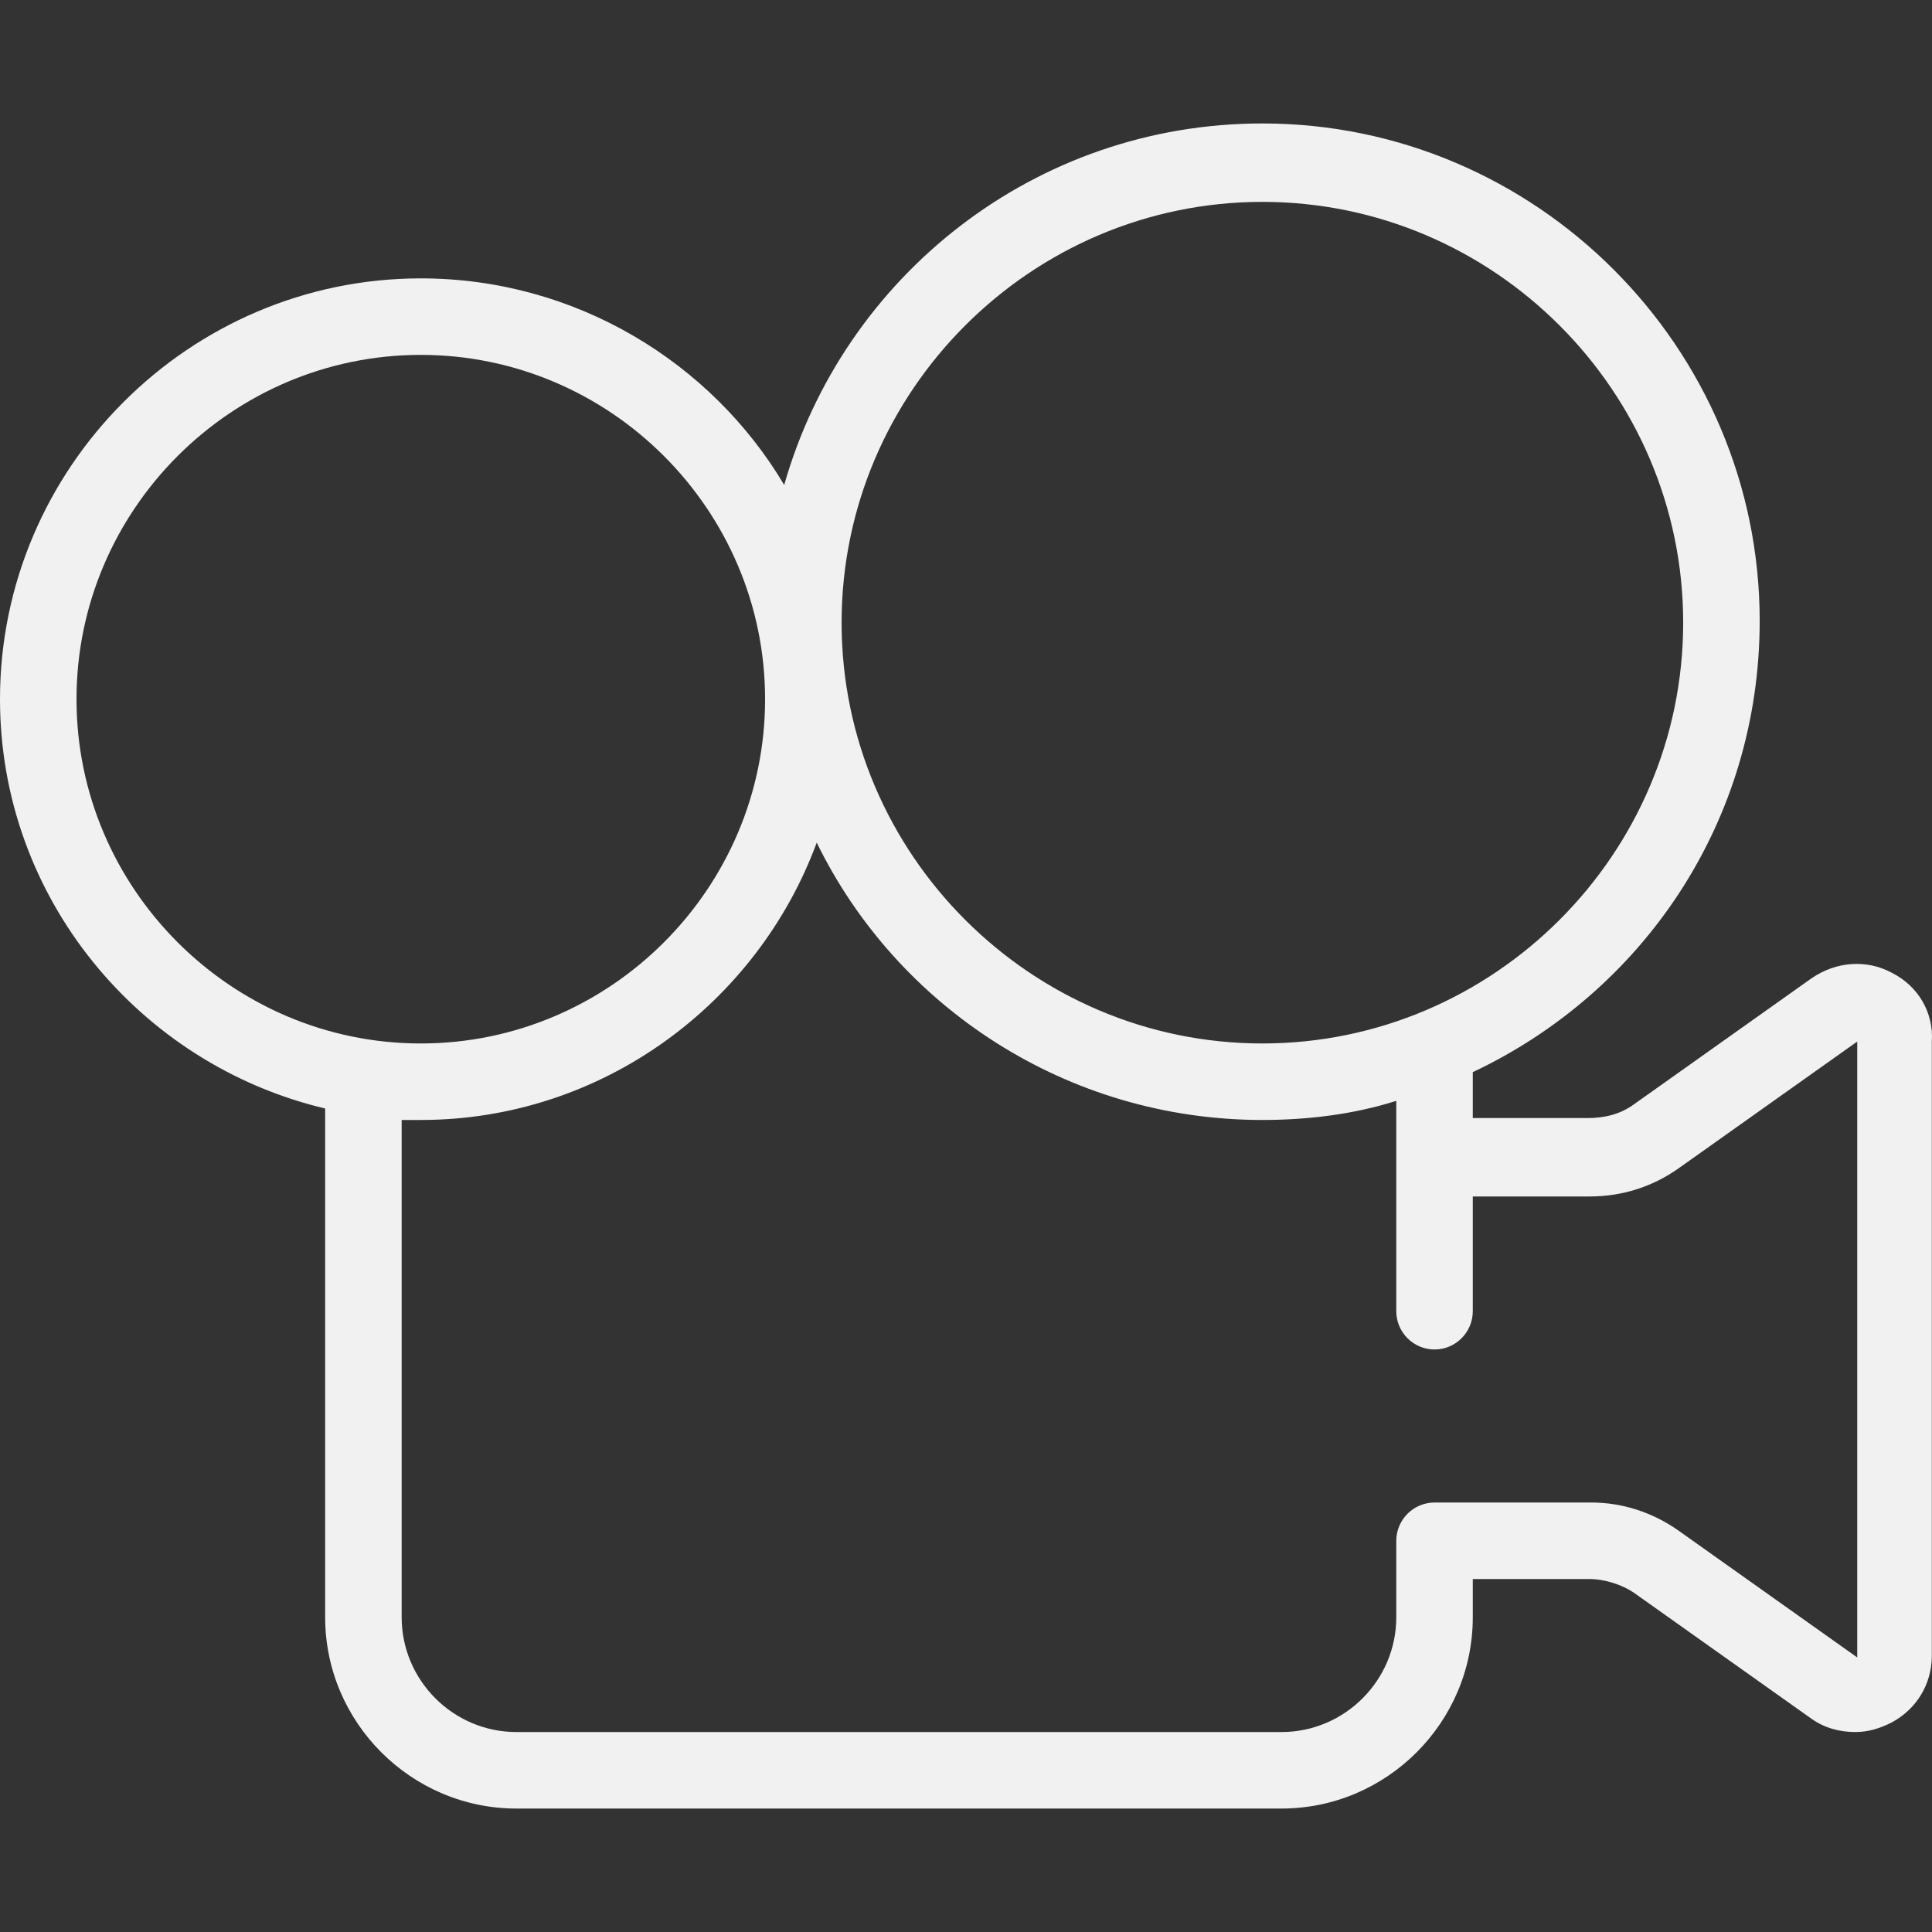 <svg version="1.1" id="Layer_1" xmlns="http://www.w3.org/2000/svg" xmlns:xlink="http://www.w3.org/1999/xlink" x="0" y="0" viewBox="0 0 404.034 404.034" style="enable-background:new 0 0 404.034 404.034;" xml:space="preserve"><rect x="0" y="0" width="404.034" height="404.034" fill="#333333" stroke="none"/><g><g><path fill="#f1f1f1" d="M395.6,203.417c-5.2-2.8-11.6-2.4-16.8,1.2l-37.2,26.4c-2.8,2-6,2.8-9.6,2.8h-24v-9.6c35.6-16.8,60-52.4,60-94.4 c0-57.2-46.8-104-104-104c-47.6,0-87.6,32-100,75.6c-15.2-25.6-43.6-43.2-76-43.2c-48.4,0-88,39.6-88,88c0,41.6,29.2,76.4,68,85.6 v106.4c0,22,18,40,40,40h160c22,0,40-18,40-40v-8h24.4c3.2,0,6.8,1.2,9.2,2.8l37.2,26.4c2.8,2,6,2.8,9.2,2.8c2.8,0,5.2-0.8,7.6-2 c5.2-2.8,8.4-8,8.4-14v-128.4C404.4,211.817,401.2,206.217,395.6,203.417z M264,42.217c48.4,0,88,39.6,88,88c0,48.4-39.6,88-88,88 c-48.4,0-88-39.6-88-88C176,81.817,215.6,42.217,264,42.217z M16,146.217c0-39.6,32.4-72,72-72c39.6,0,72,32.4,72,72 c0,39.6-32.4,72-72,72C48.4,218.217,16,185.817,16,146.217z M388.4,346.617l-37.2-26.4c-5.6-4-12-6-18.4-6H300c-4.4,0-8,3.6-8,8 v16c0,13.2-10.8,24-24,24H108c-13.2,0-24-10.8-24-24v-104c1.2,0,2.8,0,4,0c38,0,70.4-24.4,82.8-58c16.8,34.4,52.4,58,93.2,58 c9.6,0,19.2-1.2,28-4v44c0,4.4,3.6,8,8,8c4.4,0,8-3.6,8-8v-24h24.4c6.8,0,13.2-2,18.8-6l37.2-26.4V346.617z"></path></g></g></svg>